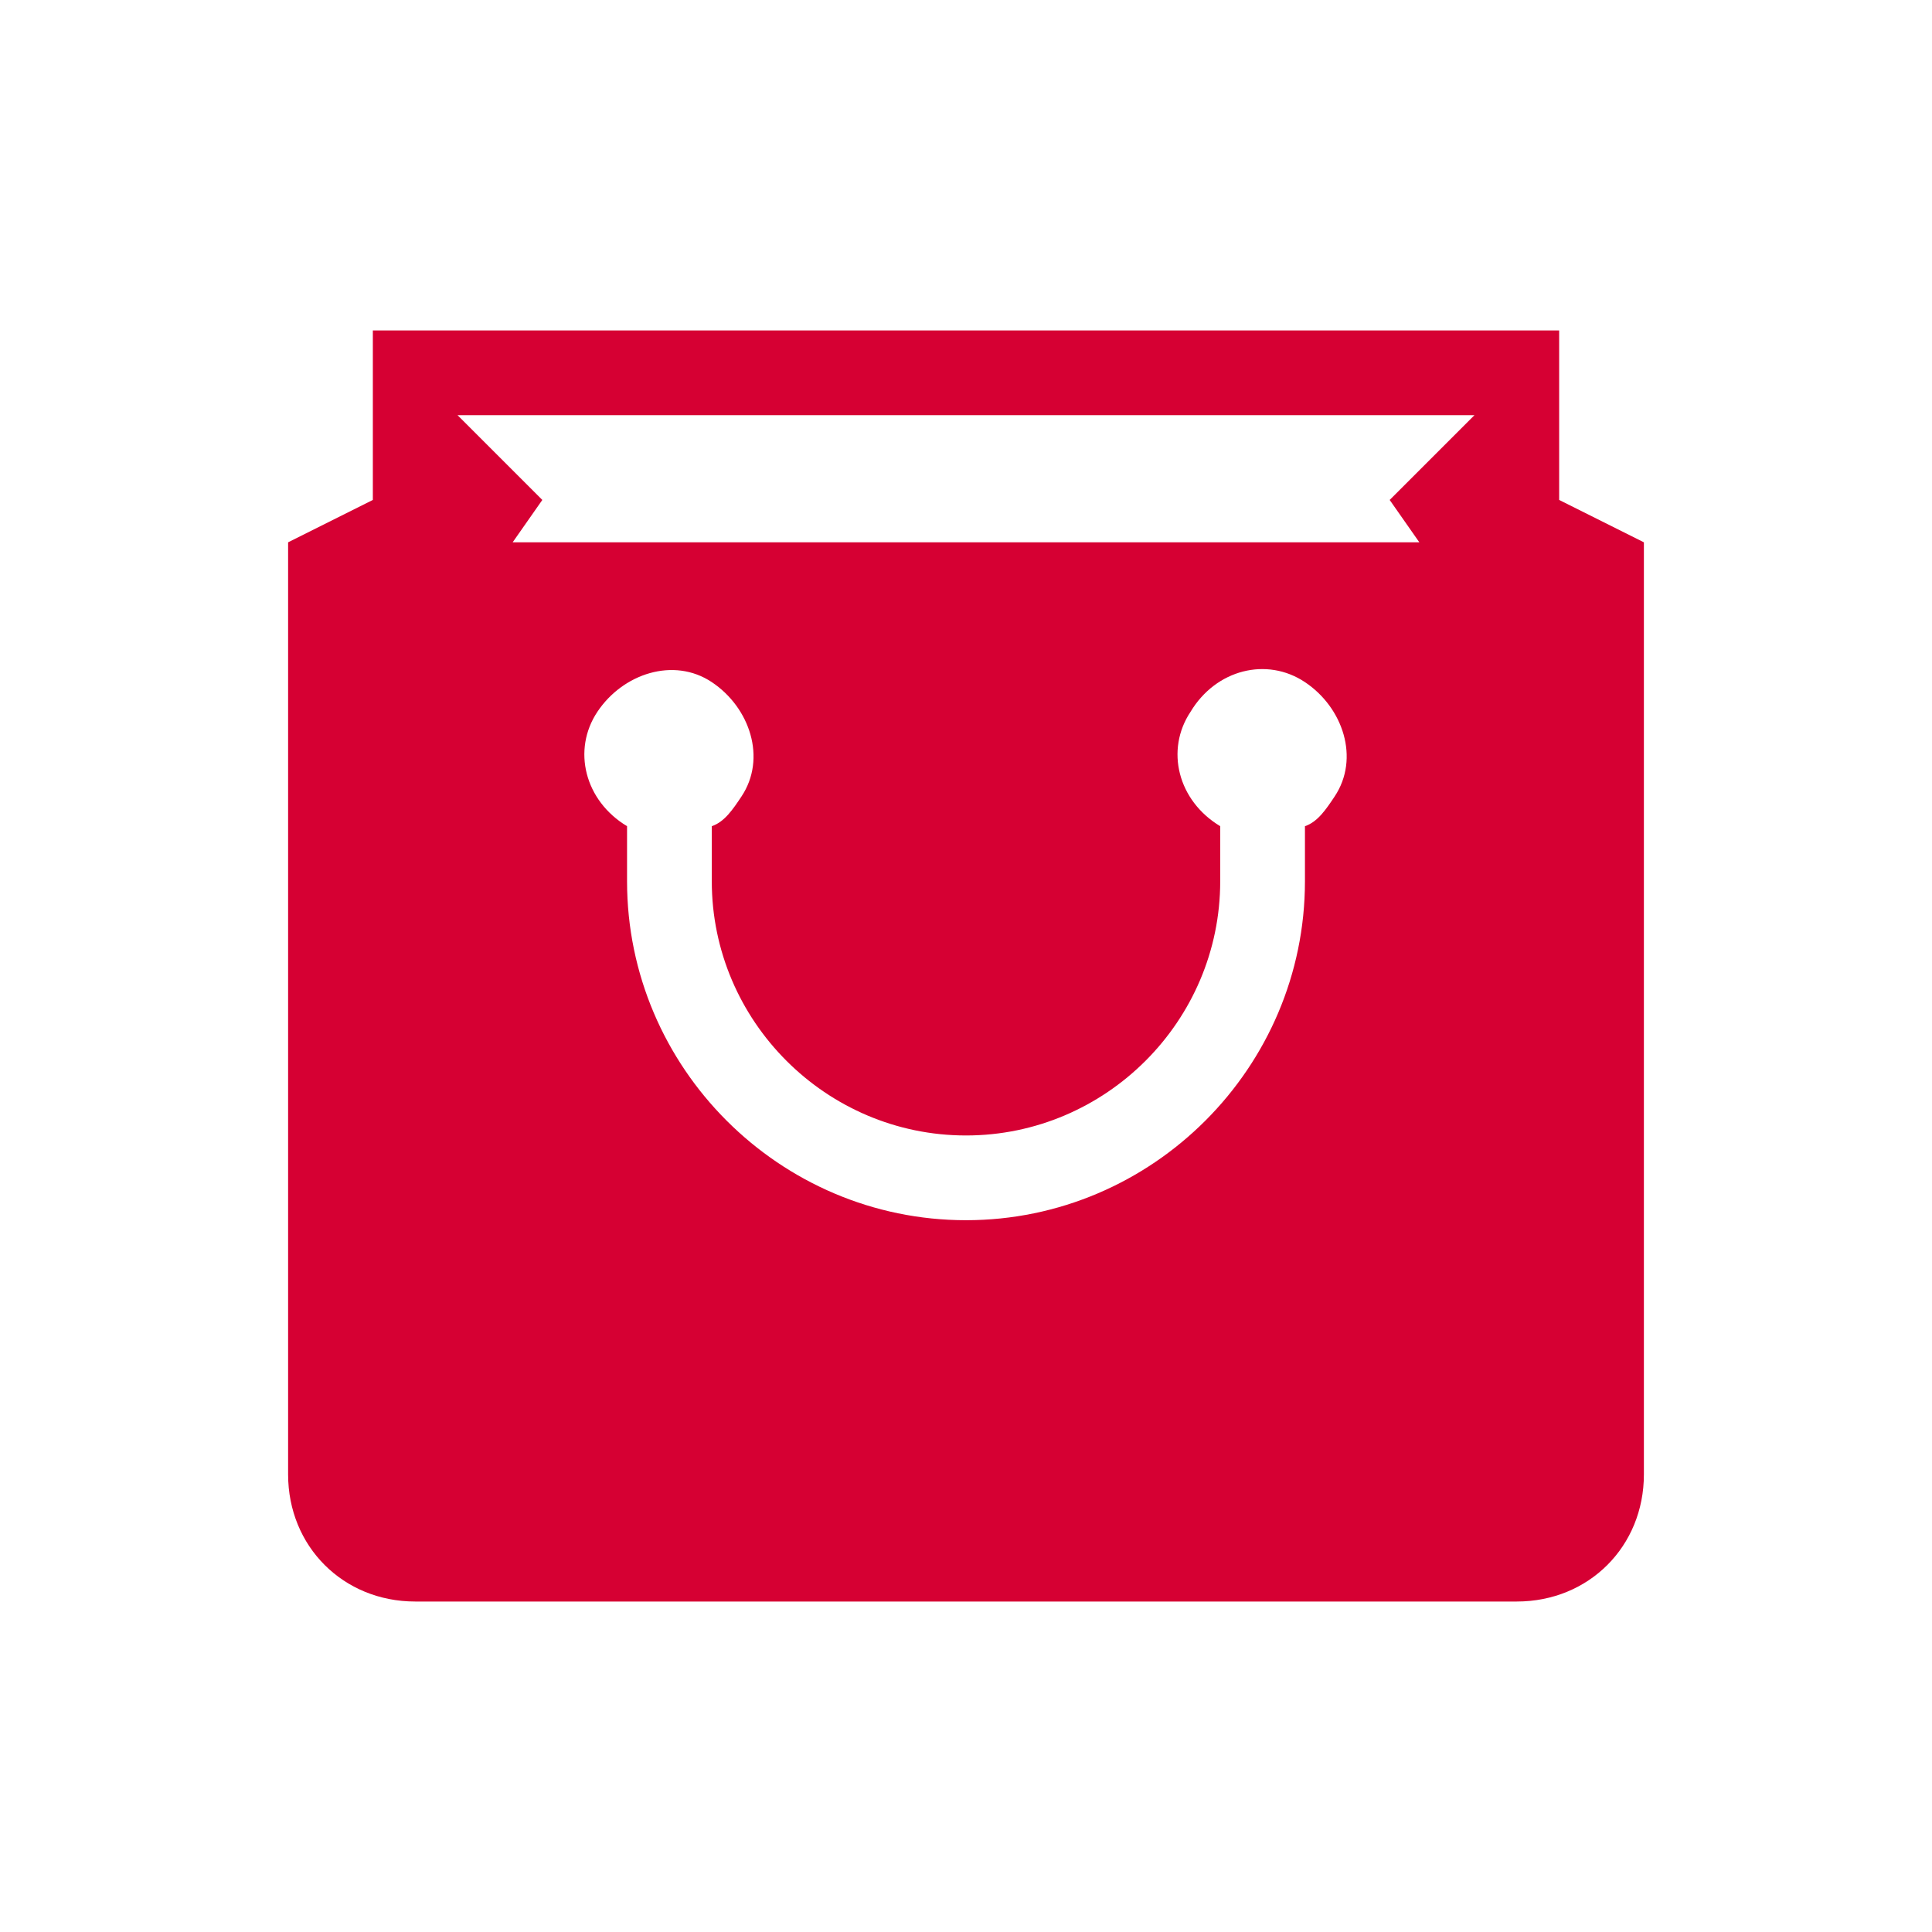 <?xml version="1.0" encoding="utf-8"?>
<!-- Generator: Adobe Illustrator 23.0.3, SVG Export Plug-In . SVG Version: 6.00 Build 0)  -->
<svg version="1.1" id="レイヤー_1" xmlns="http://www.w3.org/2000/svg" xmlns:xlink="http://www.w3.org/1999/xlink" x="0px"
	 y="0px" width="45.6px" height="45.6px" viewBox="0 0 45.6 45.6" style="enable-background:new 0 0 45.6 45.6;"
	 xml:space="preserve">
<style type="text/css">
	.st0{fill:#D60033;}
</style>
<title>アートボード 6 のコピー 3</title>
<g>
	<g id="object">
		<path class="st0" d="M36.8,11.8v-4h-28v4l-2,1v22c0,1.7,1.3,3,3,3h26c1.7,0,3-1.3,3-3v-22L36.8,11.8z M22.8,26.8c3.3,0,6-2.7,6-6
			v-1.3c-1-0.6-1.3-1.8-0.7-2.7c0.6-1,1.8-1.3,2.7-0.7s1.3,1.8,0.7,2.7c-0.2,0.3-0.4,0.6-0.7,0.7v1.3c0,4.4-3.6,8-8,8s-8-3.6-8-8
			v-1.3c-1-0.6-1.3-1.8-0.7-2.7s1.8-1.3,2.7-0.7s1.3,1.8,0.7,2.7c-0.2,0.3-0.4,0.6-0.7,0.7v1.3C16.8,24.1,19.5,26.8,22.8,26.8z
			 M10.8,9.8h24l-2,2l0.7,1H12.1l0.7-1L10.8,9.8z"/>
	</g>
</g>
</svg>
